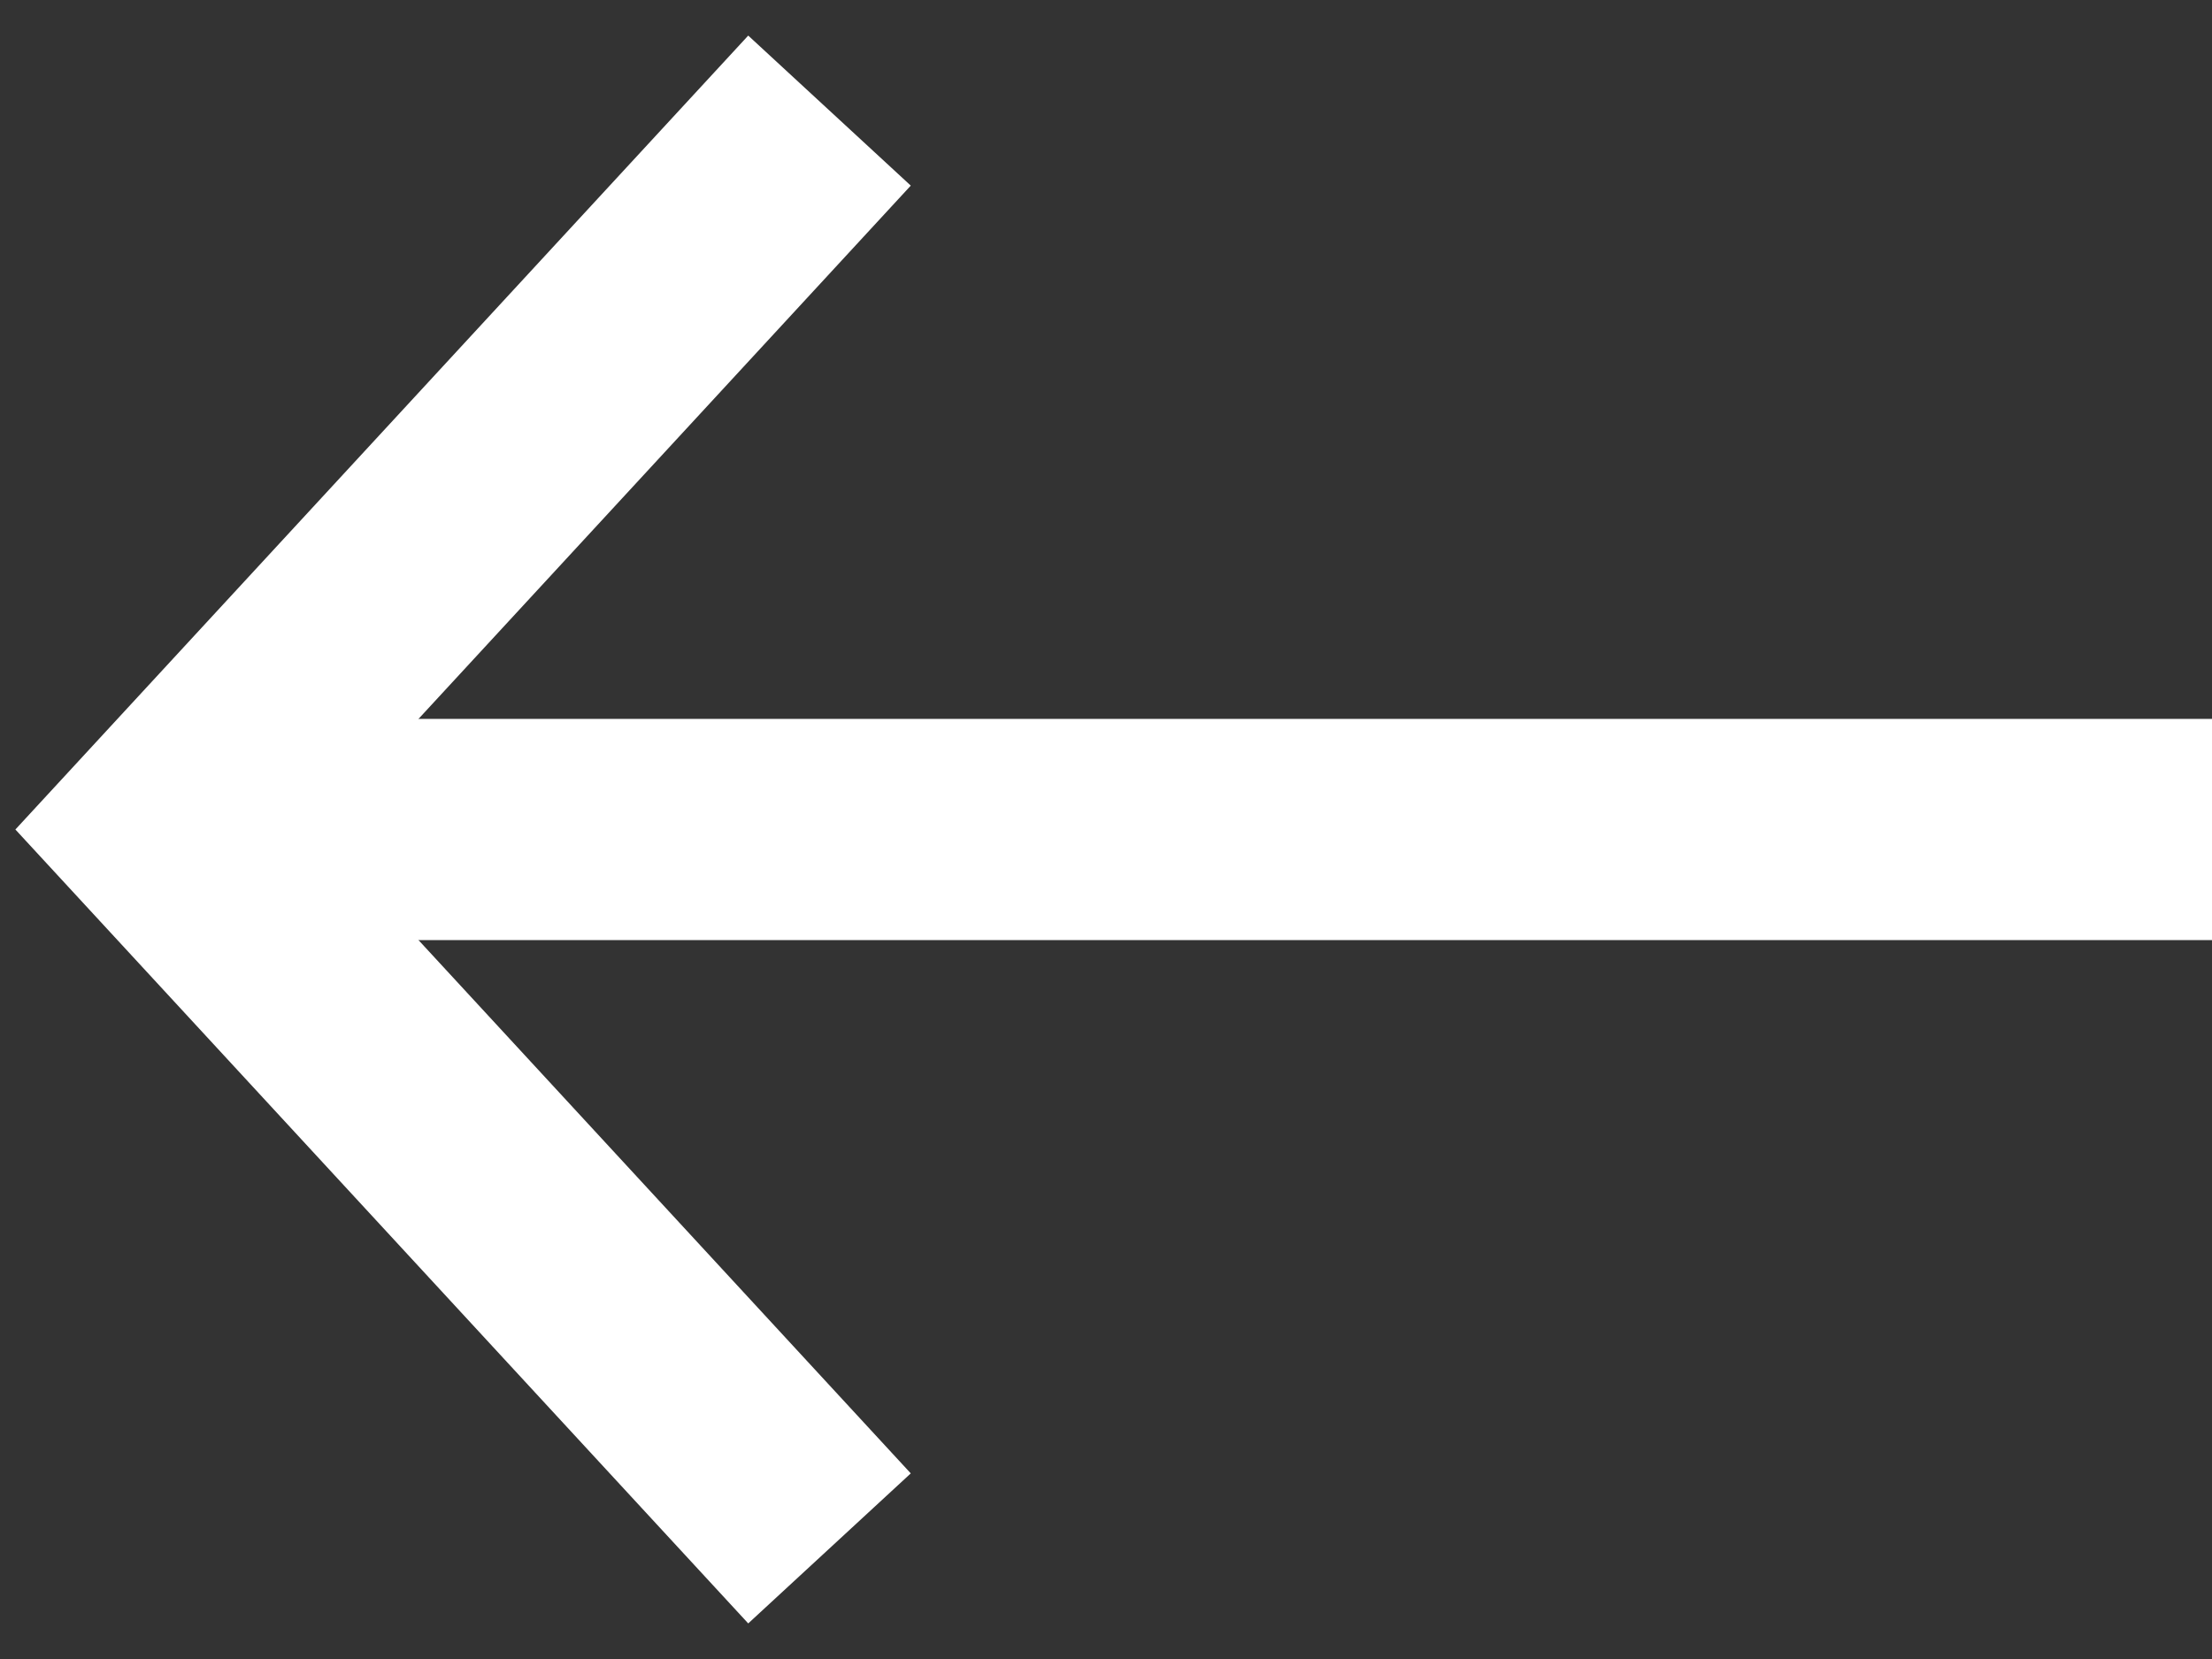 <?xml version="1.0" encoding="UTF-8"?> <svg xmlns="http://www.w3.org/2000/svg" width="20" height="15" viewBox="0 0 20 15" fill="none"><rect x="0" y="0" width="20" height="15" fill="#333333" stroke="none"/> <path d="M20 7.5H2" stroke="white" stroke-width="2"></path> <path d="M7.5 1L1.5 7.5L7.5 14" stroke="white" stroke-width="2"></path> </svg> 